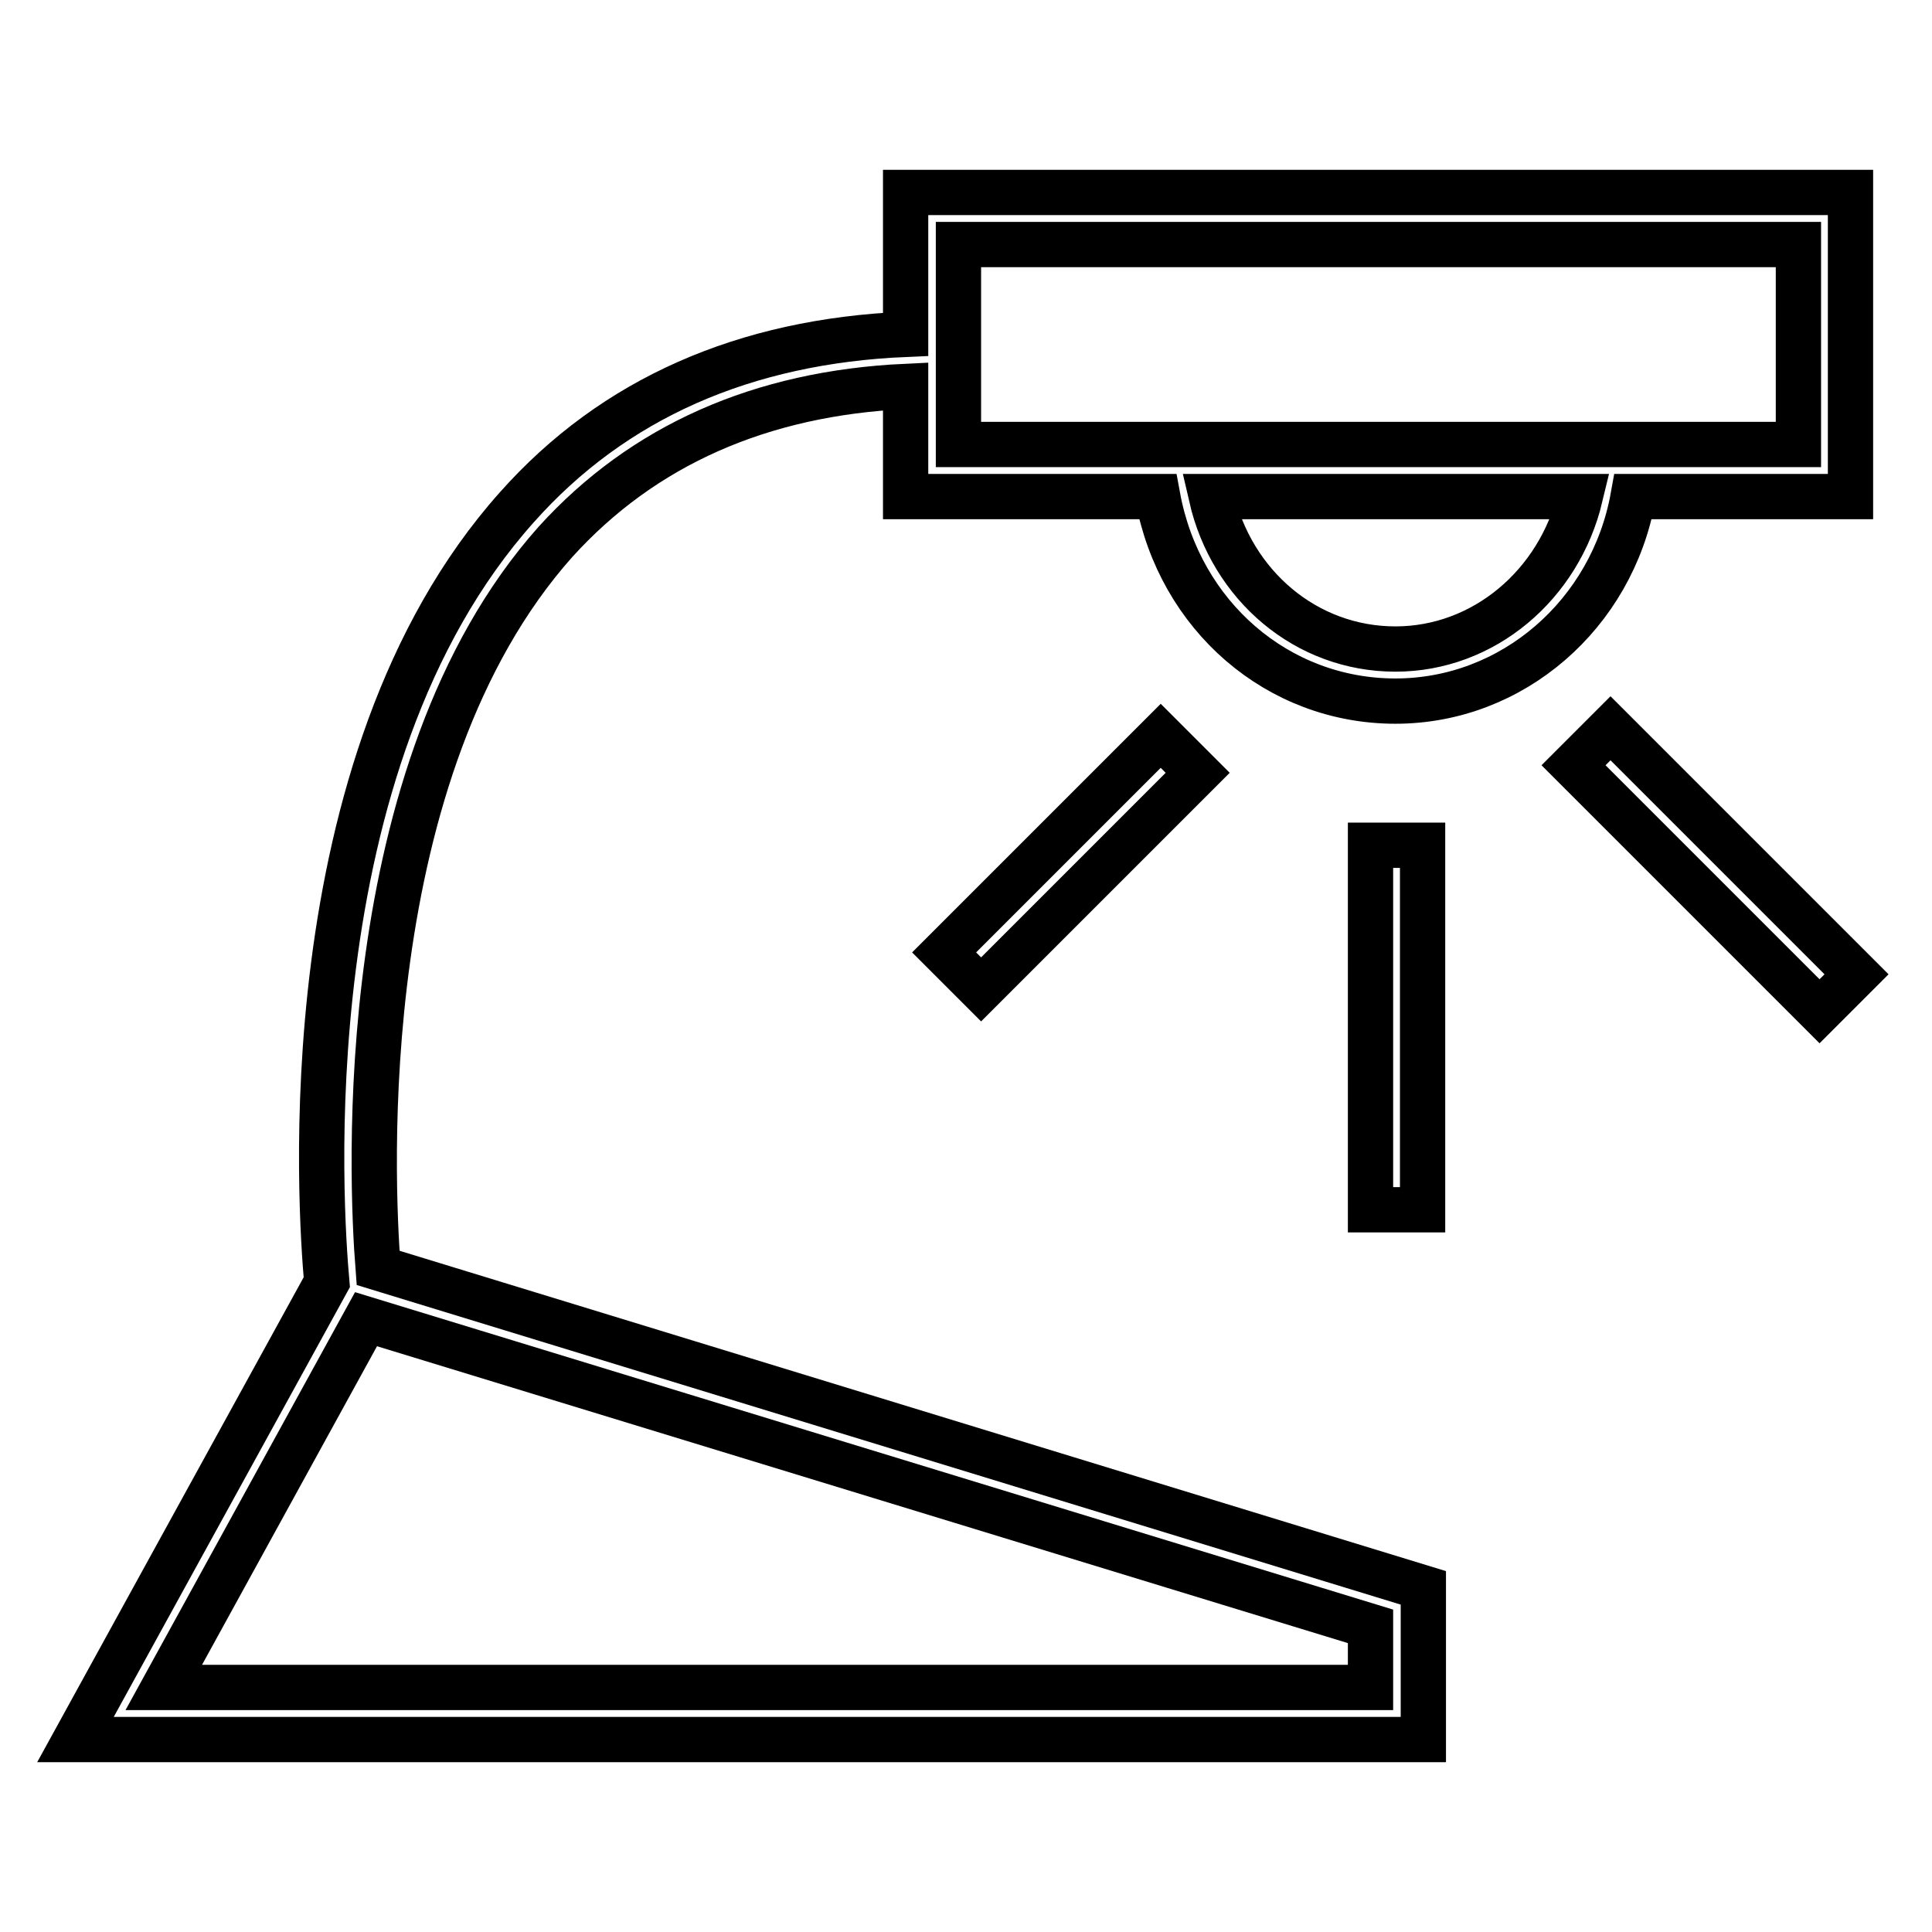 <?xml version="1.0" encoding="utf-8"?>
<!-- Svg Vector Icons : http://www.onlinewebfonts.com/icon -->
<!DOCTYPE svg PUBLIC "-//W3C//DTD SVG 1.1//EN" "http://www.w3.org/Graphics/SVG/1.1/DTD/svg11.dtd">
<svg version="1.1" xmlns="http://www.w3.org/2000/svg" xmlns:xlink="http://www.w3.org/1999/xlink" x="0px" y="0px" viewBox="0 0 256 256" enable-background="new 0 0 256 256" xml:space="preserve">
<g> <path stroke-width="6" fill-opacity="0" stroke="#000000"  d="M245.2,65.8V25.5H120v18.8c-21.3,0.9-38.7,8.5-51.5,22.9c-30.4,34-26,93.6-25.2,102.7L10,230.5h178.6v-20.1 L50.1,168c-0.9-11.6-3.5-65.9,23.5-96.2C85.2,59,100.8,52.1,120,51.2v14.6h33.4c2.9,15.8,15.9,27.1,31.5,27.1 c15.5,0,28.7-11.5,31.5-27.1H245.2L245.2,65.8z M181.6,223.6H21.7l26.8-48.8l133.1,40.7V223.6z M127,32.4h111.3v26.5H127V32.4z  M184.9,86c-11.8,0-21.7-8.4-24.4-20.2h48.9C206.6,77.5,196.6,86,184.9,86z"/> <path stroke-width="6" fill-opacity="0" stroke="#000000"  d="M125.1,126.2l28.7-28.7l4.9,4.9L130,131.1L125.1,126.2z M181.6,112h6.9v48.3h-6.9V112z M208.5,101.4 l4.9-4.9l32.6,32.6l-4.9,4.9L208.5,101.4z"/></g>
</svg>